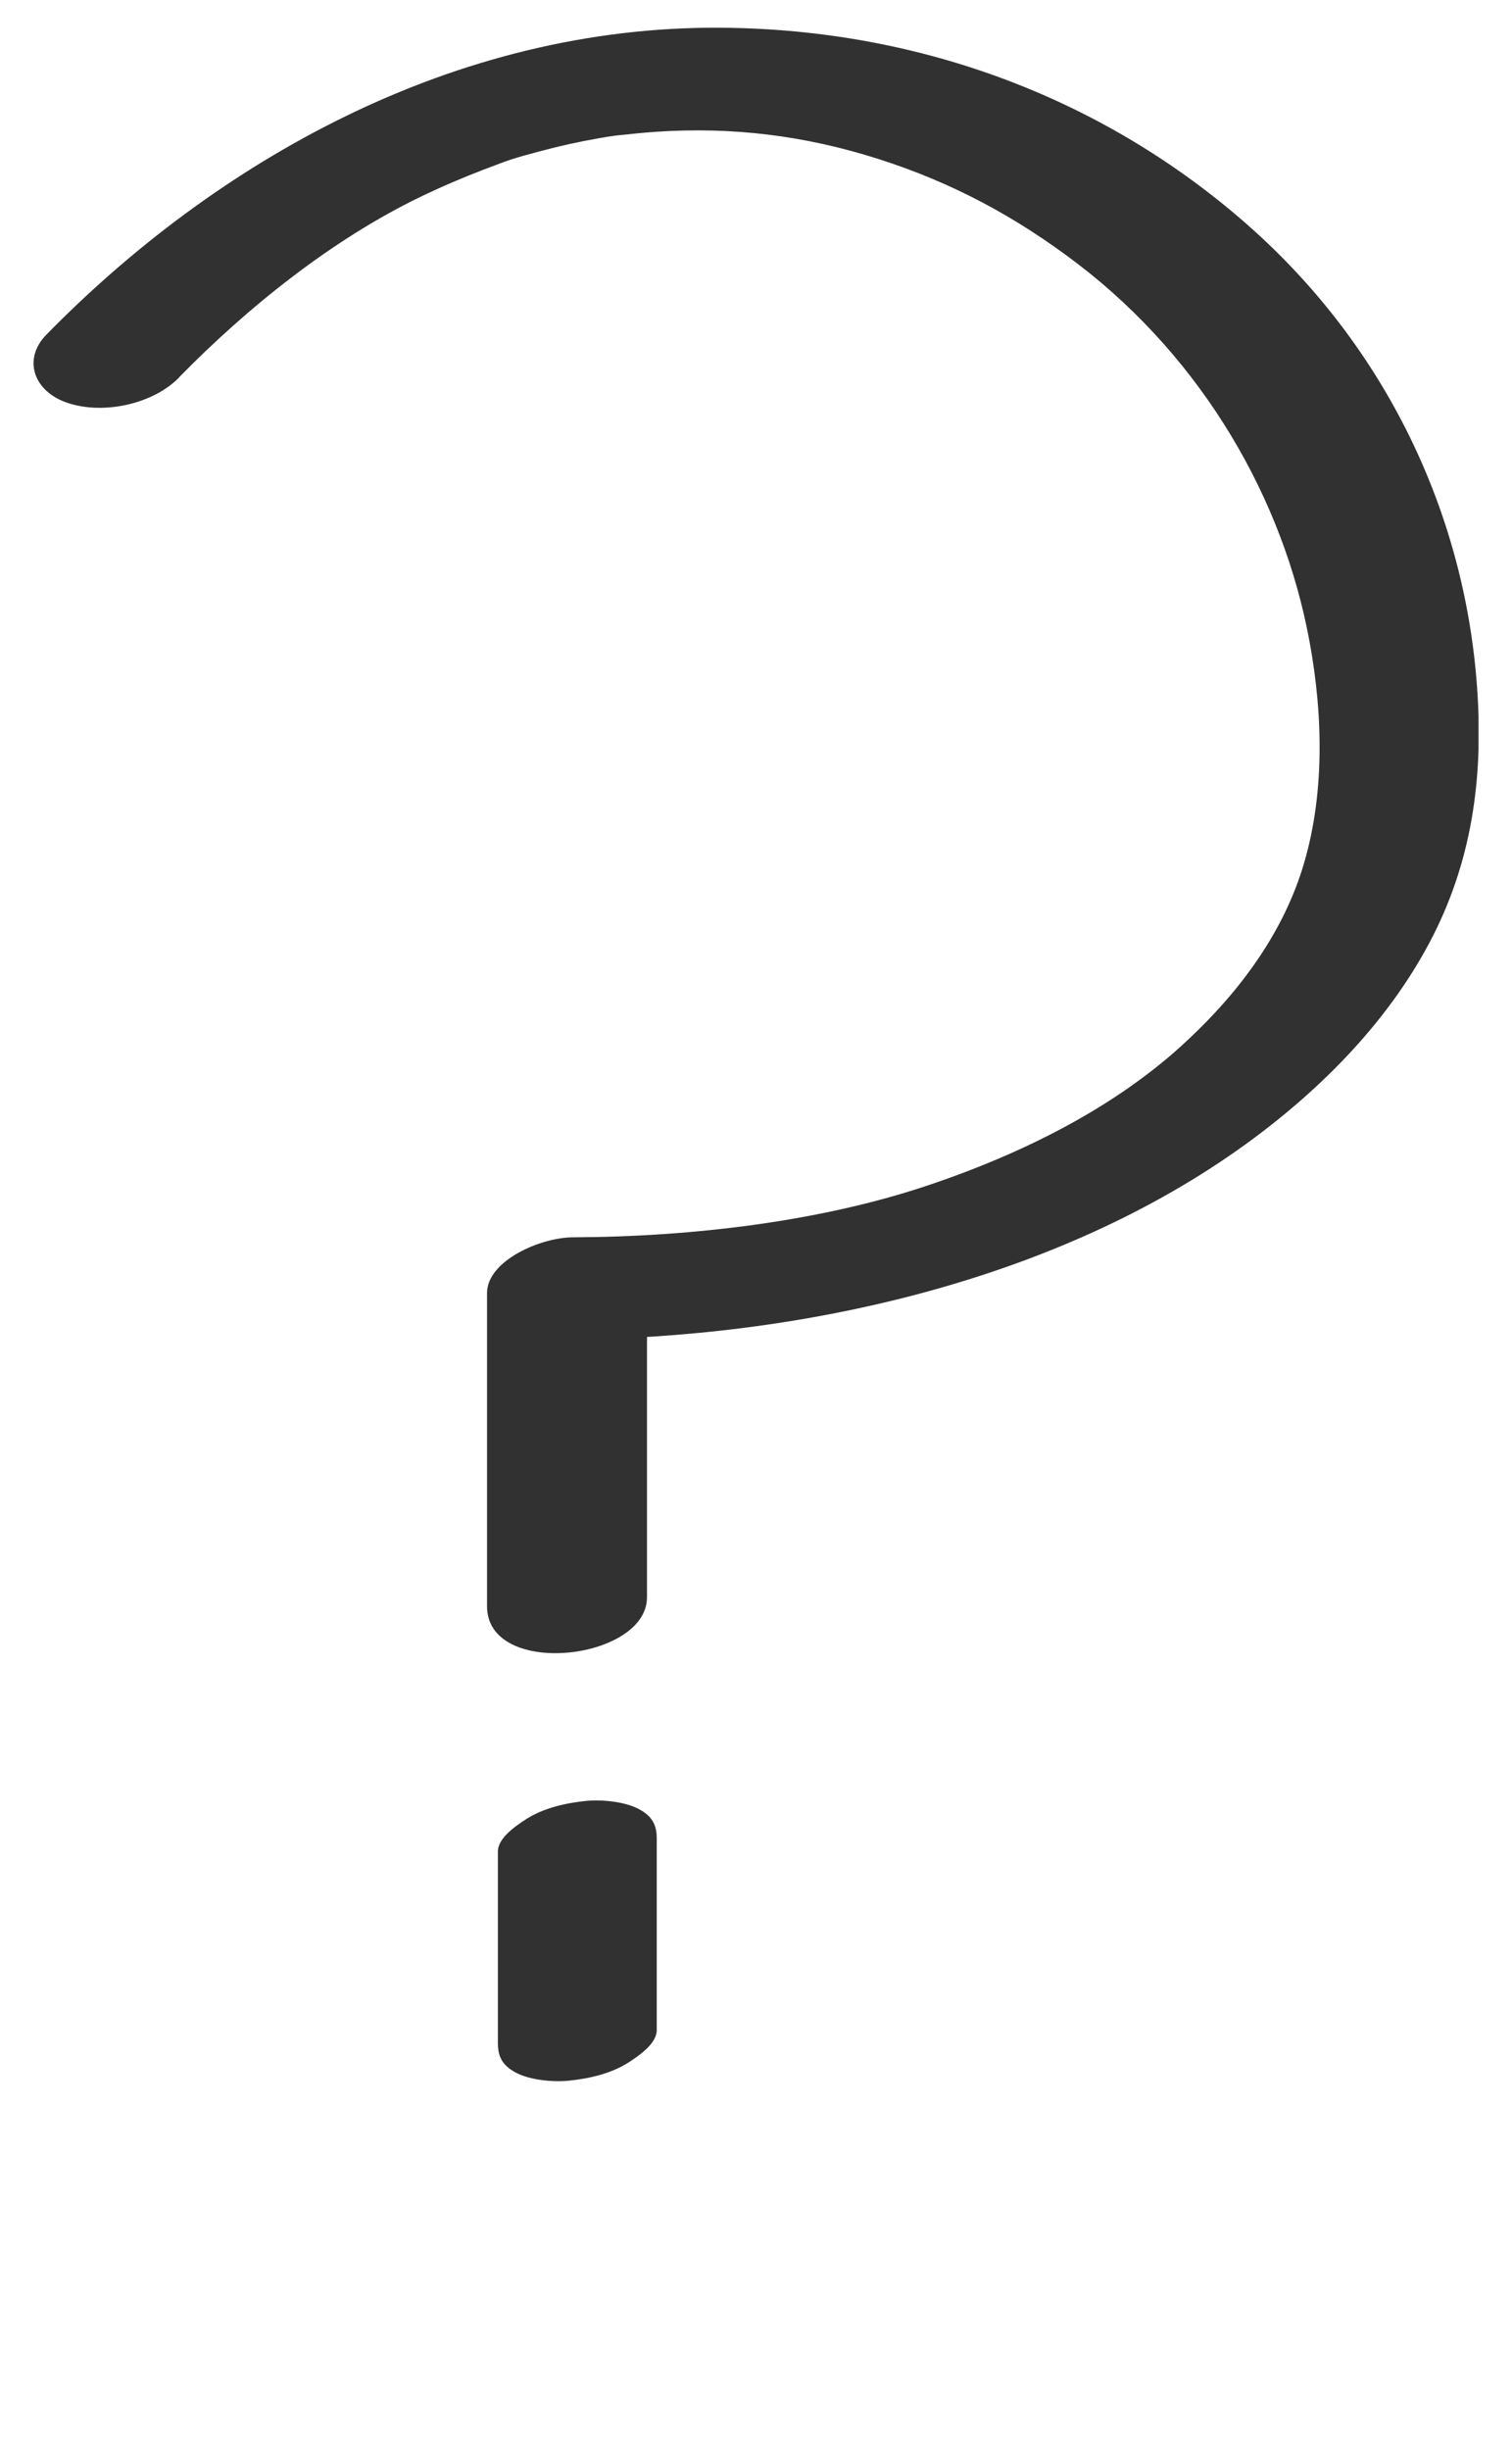 <?xml version="1.0" encoding="UTF-8"?>
<svg xmlns="http://www.w3.org/2000/svg" width="42" height="68" viewBox="0 0 42 68" fill="none">
  <g clip-path="url(#clip0_747_1178)">
    <path d="M4.974 10.473C6.875 8.535 9.214 6.655 11.673 5.467C12.246 5.191 12.842 4.935 13.446 4.704C14.207 4.415 14.238 4.402 14.985 4.203C15.528 4.056 16.078 3.934 16.637 3.837C16.78 3.812 16.931 3.786 17.074 3.767C16.697 3.825 17.074 3.767 17.134 3.76C17.496 3.722 17.858 3.683 18.221 3.658C20.34 3.516 22.354 3.76 24.406 4.415C26.458 5.069 28.238 6.026 29.951 7.335C33.42 9.992 35.653 13.855 36.377 17.814C36.755 19.868 36.807 22.127 36.166 24.148C35.578 25.99 34.378 27.613 32.809 29.038C30.916 30.751 28.427 32.022 25.704 32.927C22.792 33.896 19.262 34.332 15.92 34.345C15.022 34.345 13.529 34.993 13.529 35.892V44.587C13.529 46.596 17.972 46.095 17.972 44.337V35.641L15.58 37.188C22.317 37.162 29.4 35.526 34.605 31.759C36.785 30.18 38.656 28.236 39.802 25.983C40.949 23.731 41.205 21.382 41.024 19.001C40.67 14.278 38.535 9.645 34.627 6.218C30.72 2.791 25.658 0.821 20.076 0.77C12.556 0.699 5.94 4.543 1.286 9.292C0.622 9.972 0.931 10.871 1.882 11.185C2.908 11.525 4.273 11.198 4.974 10.479V10.473Z" fill="#313131"></path>
    <path d="M14.623 51.999C15.671 51.999 16.833 51.8 17.715 51.293C18.357 50.927 18.349 50.433 17.444 50.433C16.395 50.433 15.234 50.632 14.351 51.139C13.71 51.505 13.718 51.999 14.623 51.999Z" fill="#313131"></path>
    <path d="M13.83 51.396V56.709C13.83 57.075 13.943 57.325 14.328 57.531C14.713 57.736 15.346 57.8 15.799 57.755C16.372 57.698 16.976 57.556 17.451 57.255C17.768 57.049 18.243 56.722 18.243 56.35V51.036C18.243 50.671 18.13 50.42 17.745 50.215C17.36 50.01 16.727 49.946 16.274 49.99C15.701 50.048 15.097 50.189 14.622 50.491C14.305 50.696 13.83 51.024 13.83 51.396Z" fill="#313131"></path>
  </g>
  <defs>
    <clipPath id="clip0_747_1178">
      <rect width="40.138" height="67" fill="white" transform="translate(0.932 0.77)"></rect>
    </clipPath>
  </defs>
</svg>
